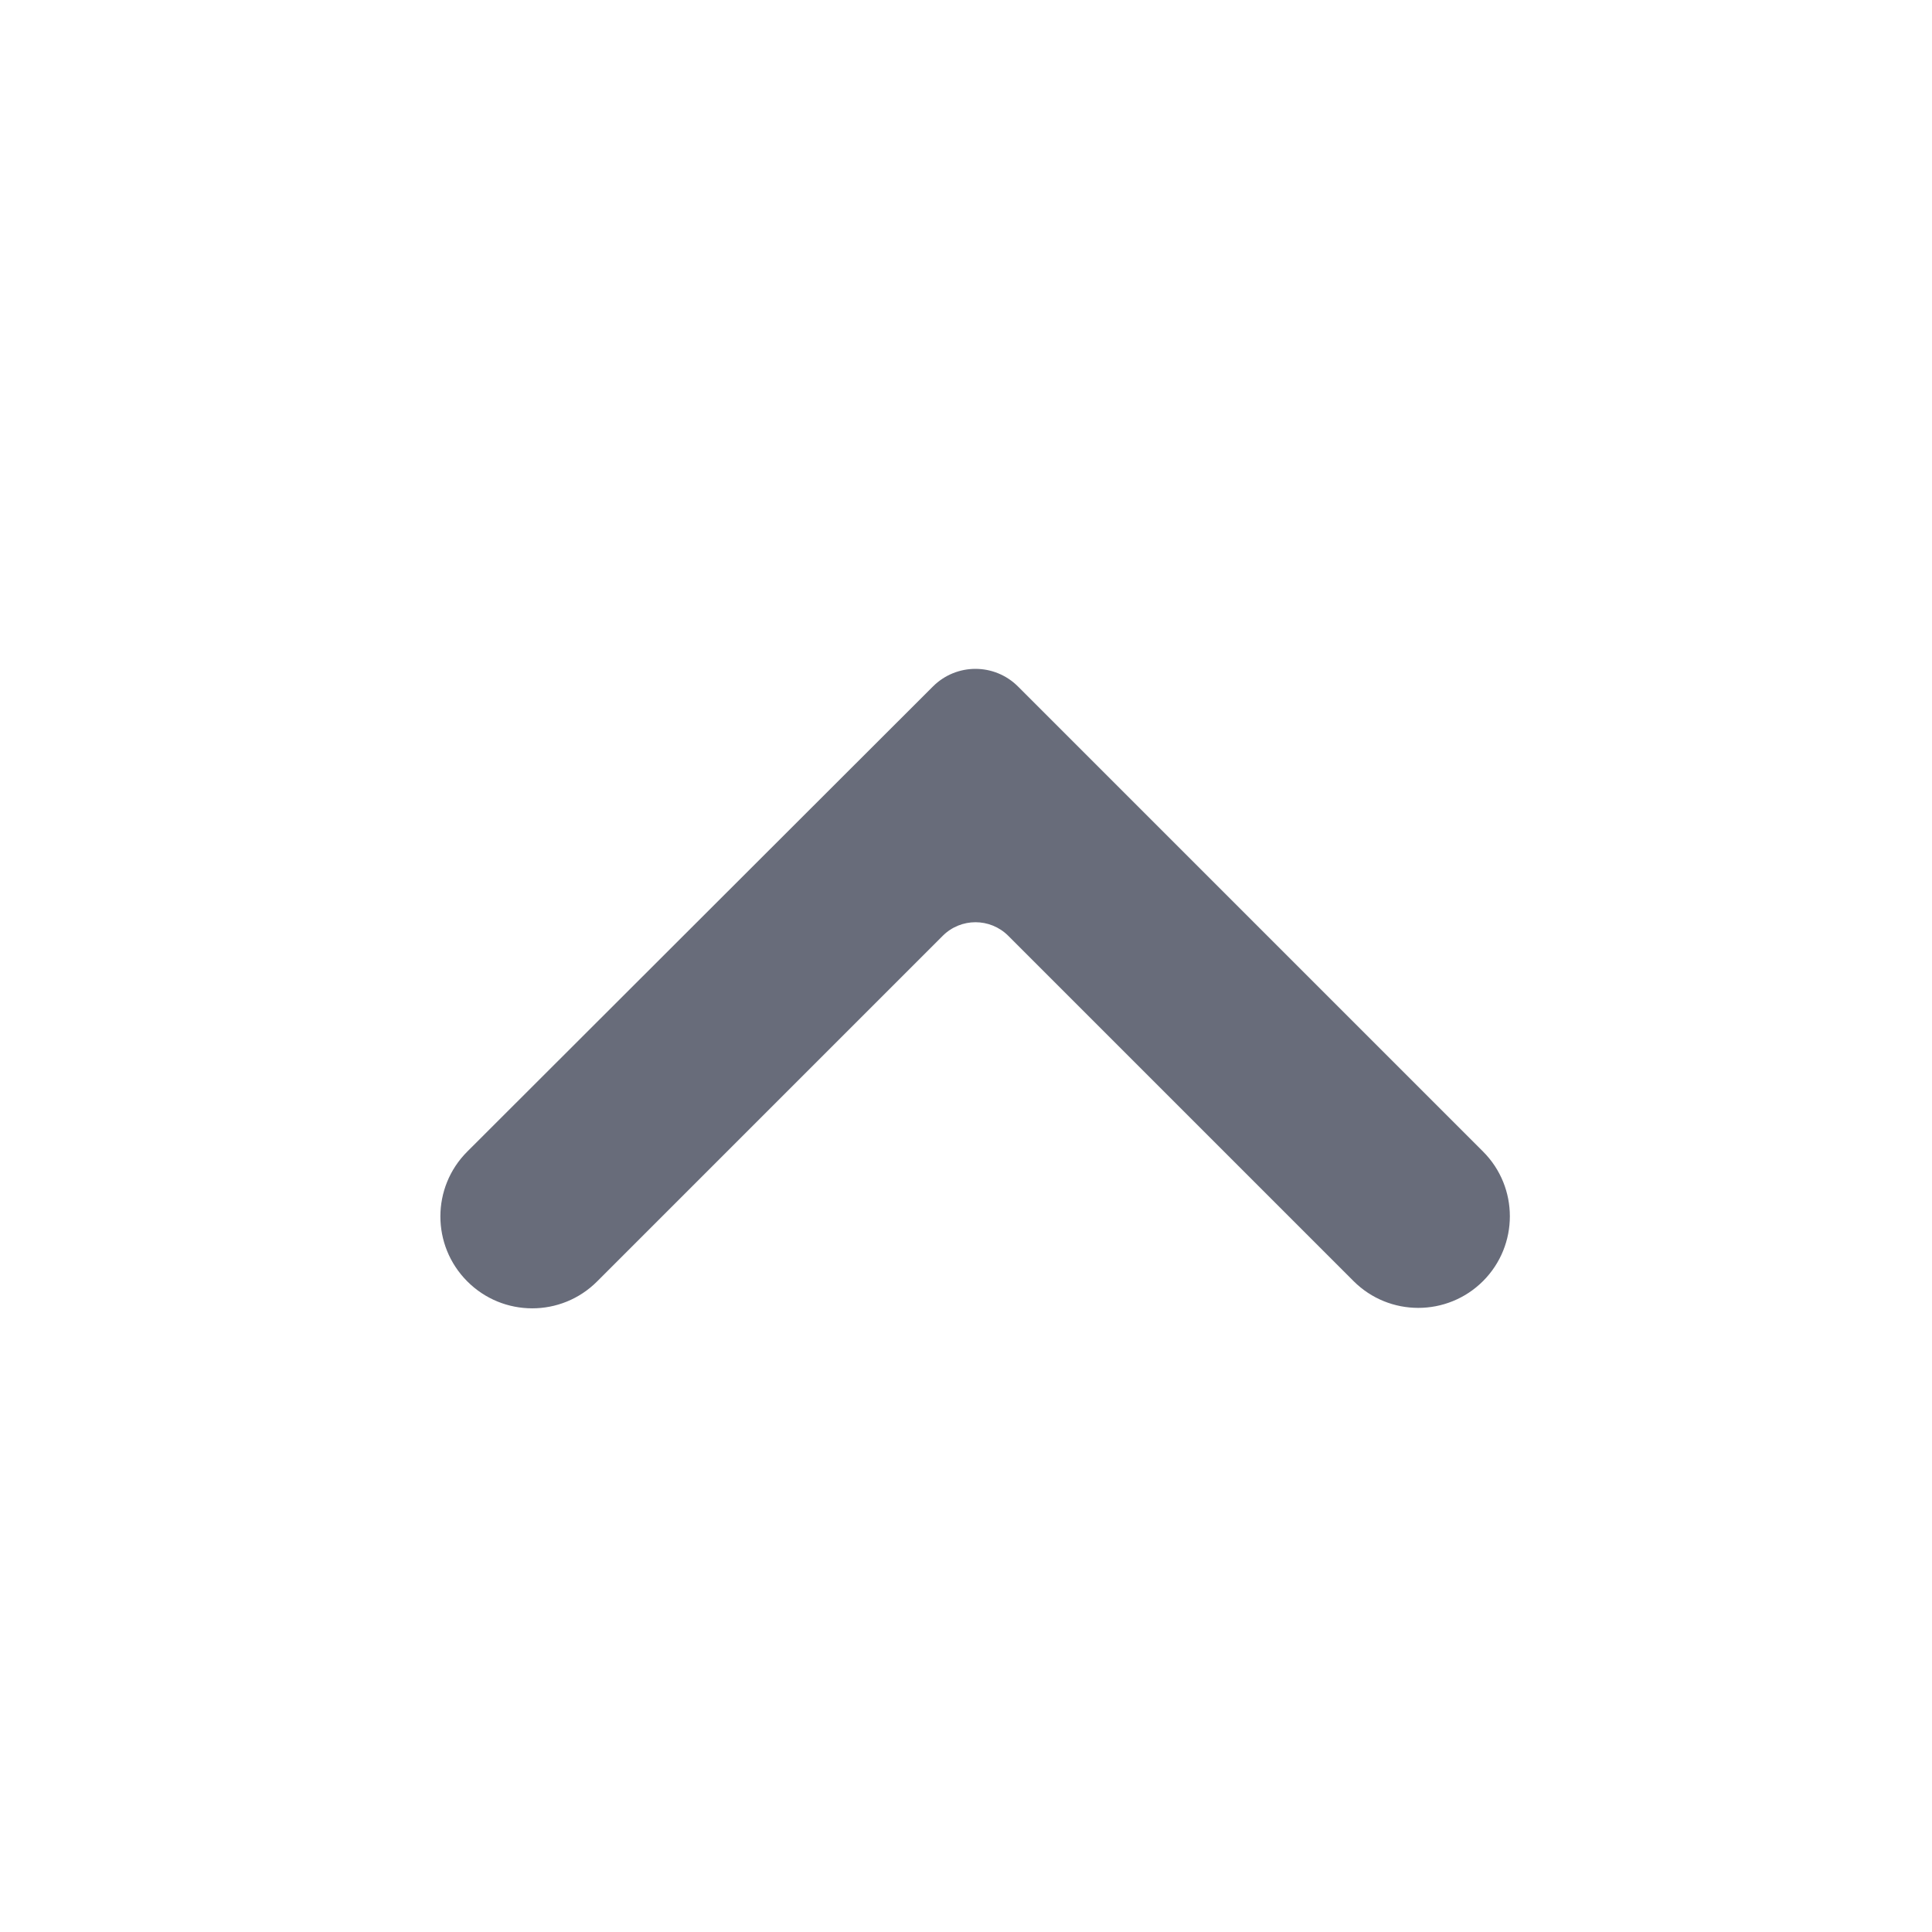 ﻿<svg width="24" height="24" viewBox="0 0 24 24" fill="none" xmlns="http://www.w3.org/2000/svg">
<path d="M7.418 15.918C6.972 16.365 6.248 16.364 5.803 15.916C5.359 15.47 5.36 14.749 5.805 14.305L11.59 8.527C11.882 8.236 12.354 8.236 12.646 8.528L18.423 14.305C18.867 14.749 18.867 15.469 18.423 15.914C17.978 16.358 17.258 16.358 16.814 15.914L12.525 11.625C12.3 11.4 11.936 11.4 11.711 11.625L7.418 15.918Z" fill="#686C7A"/>
</svg>